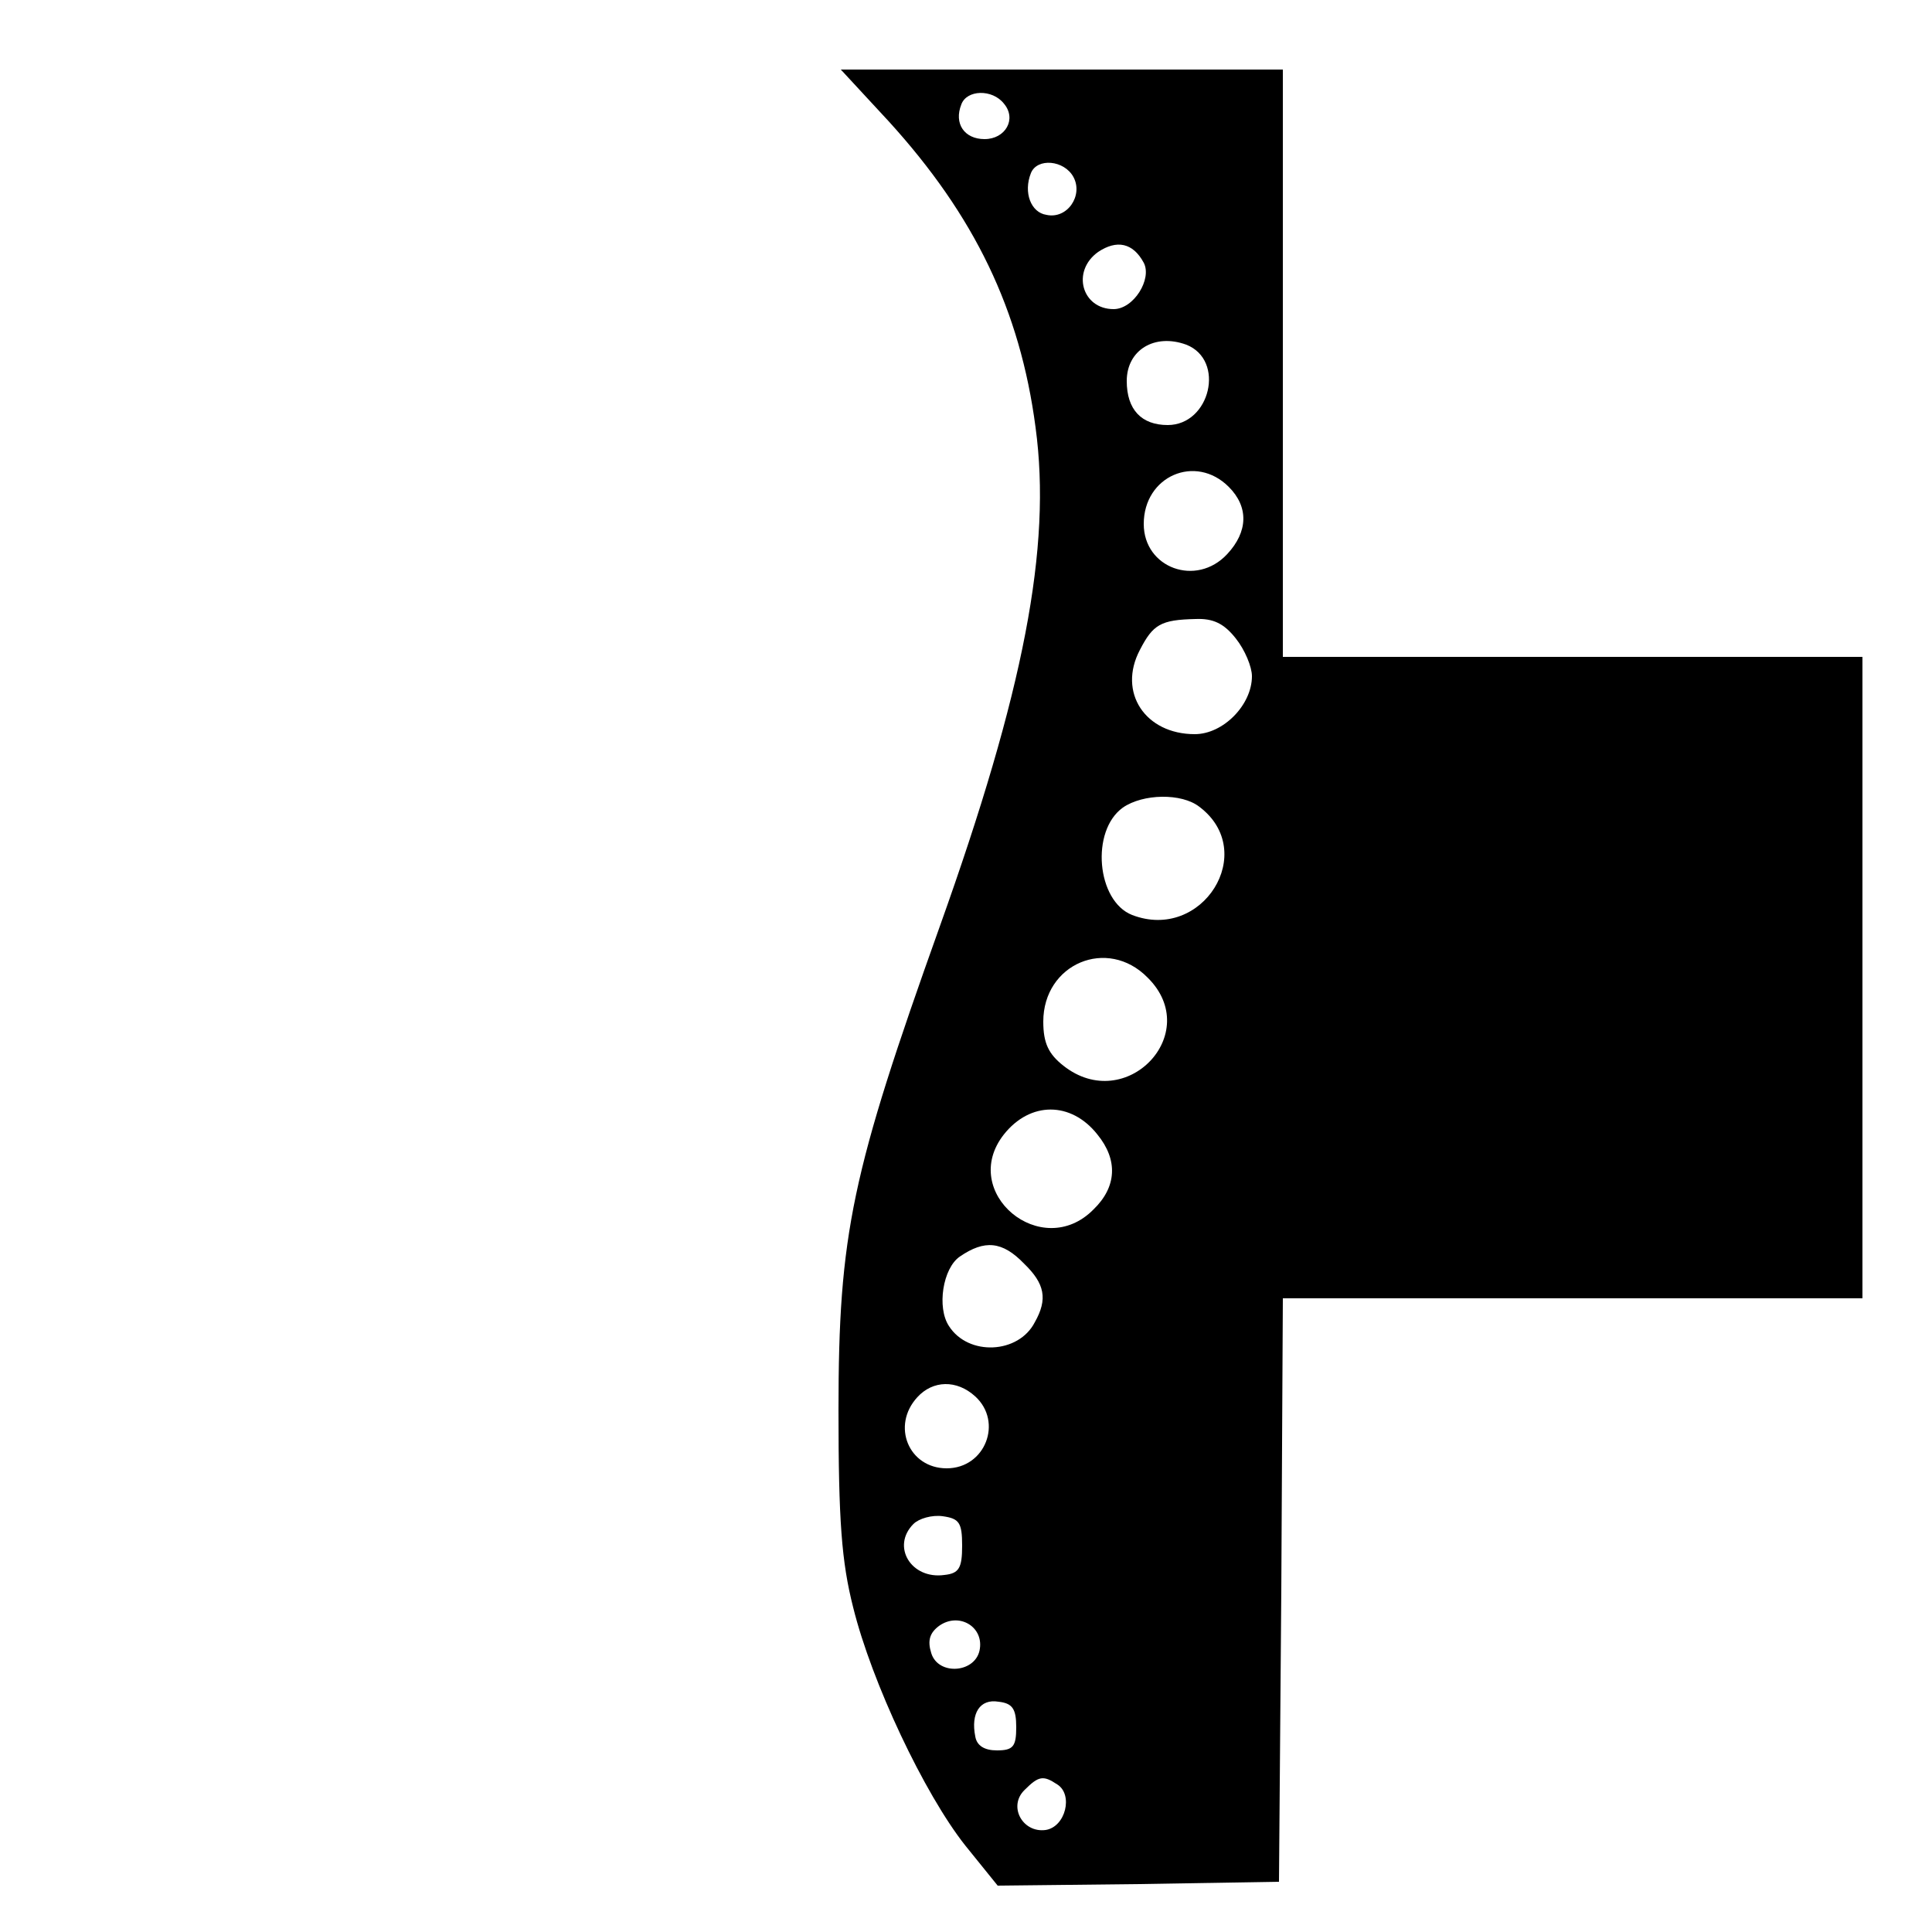 <?xml version="1.0" standalone="no"?>
<!DOCTYPE svg PUBLIC "-//W3C//DTD SVG 20010904//EN"
 "http://www.w3.org/TR/2001/REC-SVG-20010904/DTD/svg10.dtd">
<svg version="1.0" xmlns="http://www.w3.org/2000/svg"
 width="250pt" height="250pt" viewBox="0 0 250 250"
 preserveAspectRatio="xMidYMid meet">
<g transform="translate(0,250) scale(0.1,-0.1)"
fill="#000000" stroke="none">
<path d="M1150 2343 c111 -122 170 -244 190 -396 21 -155 -15 -341 -124 -646
-114 -319 -131 -397 -131 -626 0 -143 4 -196 19 -255 24 -97 92 -241 145 -308
l42 -52 182 2 182 3 3 378 2 377 375 0 375 0 0 415 0 415 -375 0 -375 0 0 380
0 380 -286 0 -286 0 62 -67z m149 23 c17 -20 2 -46 -25 -46 -26 0 -40 20 -30
45 7 19 40 20 55 1z m90 -95 c13 -24 -8 -55 -35 -49 -20 3 -30 29 -20 54 8 20
43 17 55 -5z m91 -111 c11 -21 -13 -60 -39 -60 -41 0 -55 49 -20 74 24 16 45
12 59 -14z m55 -106 c51 -20 31 -104 -24 -104 -34 0 -53 20 -53 57 0 40 36 62
77 47z m55 -184 c26 -26 25 -58 -2 -87 -40 -43 -108 -18 -108 39 0 62 67 91
110 48z m9 -196 c12 -15 21 -37 21 -49 0 -37 -37 -75 -74 -75 -64 0 -100 54
-71 109 17 33 27 39 72 40 23 1 37 -6 52 -25z m-47 -218 c77 -58 4 -175 -87
-140 -46 18 -54 109 -12 139 26 18 76 19 99 1z m-67 -221 c73 -72 -28 -178
-109 -114 -19 15 -26 29 -26 57 0 75 83 110 135 57z m-65 -203 c27 -33 25 -68
-5 -97 -67 -68 -175 22 -116 97 34 43 87 43 121 0z m-95 -167 c27 -26 31 -46
14 -76 -21 -41 -86 -44 -111 -5 -16 24 -8 75 14 90 32 22 55 20 83 -9z m-63
-172 c36 -33 13 -93 -37 -93 -49 0 -72 55 -38 92 20 22 51 23 75 1z m-17 -193
c0 -29 -4 -36 -23 -38 -43 -6 -69 37 -40 66 7 7 24 12 38 10 21 -3 25 -8 25
-38z m23 -133 c-4 -32 -54 -36 -63 -6 -5 16 -2 26 10 35 25 18 57 0 53 -29z
m47 -102 c0 -25 -4 -30 -25 -30 -16 0 -26 6 -28 18 -6 30 6 49 30 45 18 -2 23
-9 23 -33z m53 -74 c21 -13 11 -55 -15 -59 -30 -4 -49 31 -27 52 18 18 24 19
42 7z"/>
</g>
</svg>
